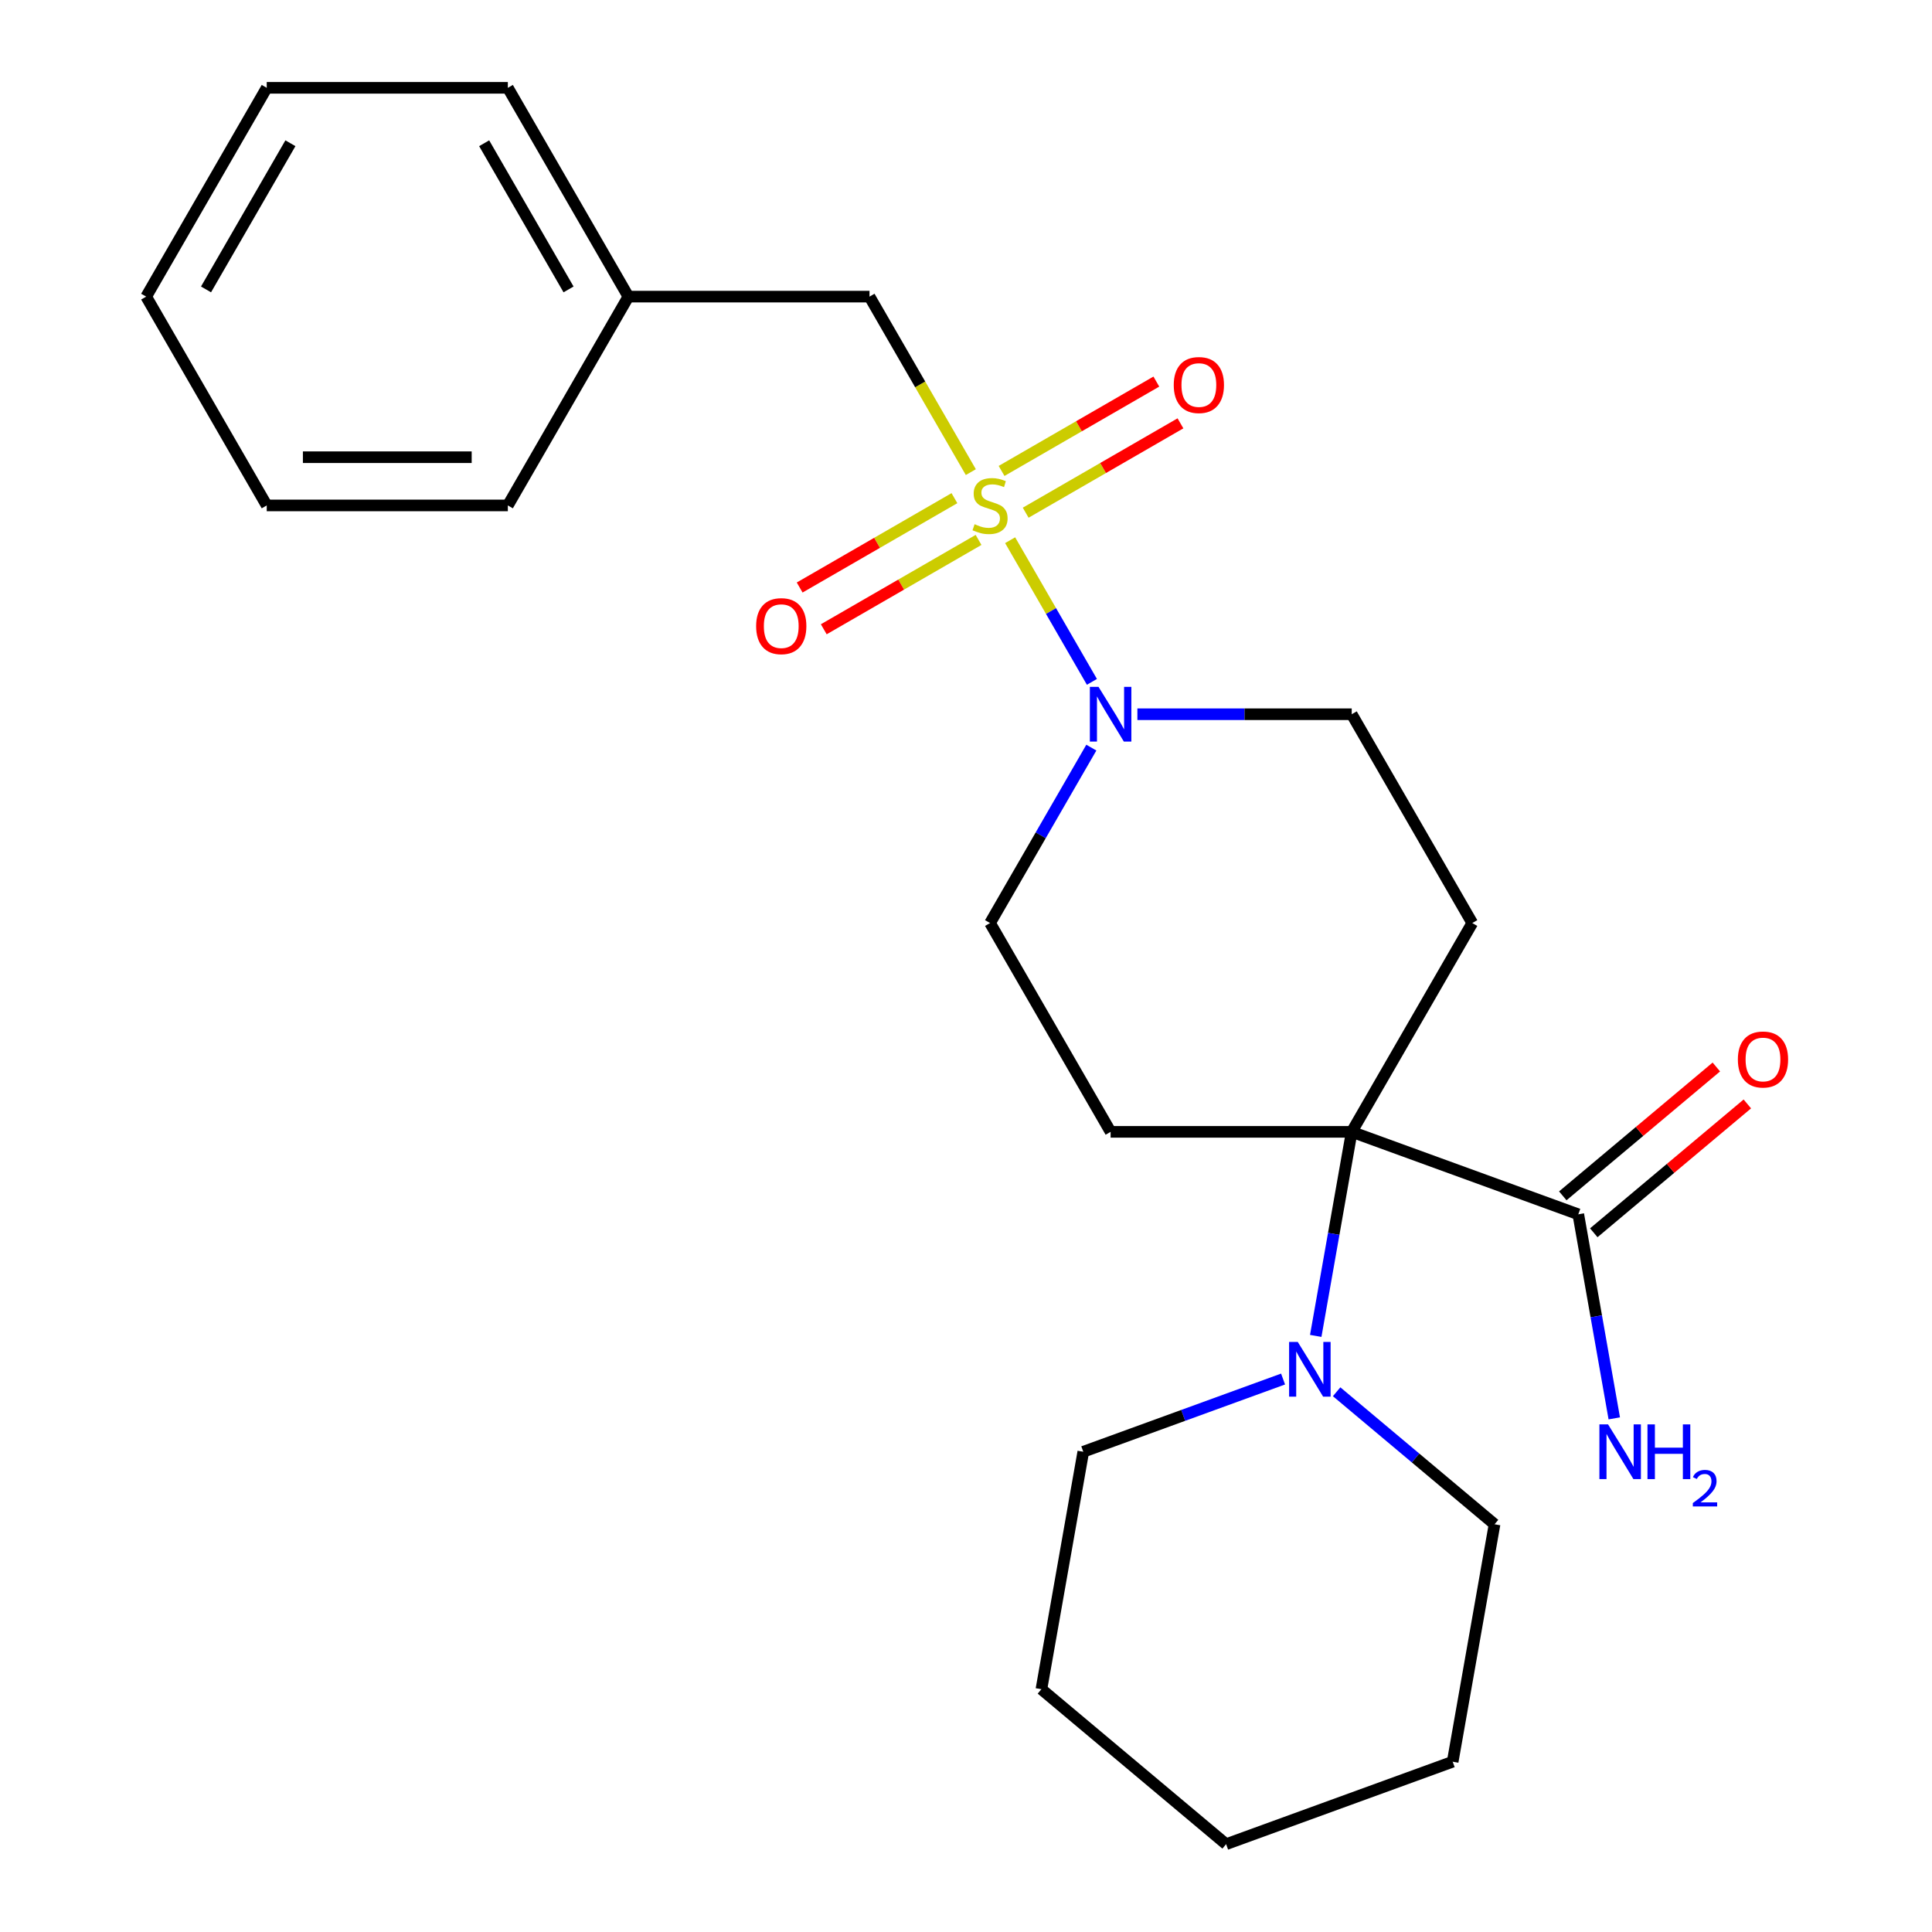 <?xml version='1.0' encoding='iso-8859-1'?>
<svg version='1.1' baseProfile='full'
              xmlns='http://www.w3.org/2000/svg'
                      xmlns:rdkit='http://www.rdkit.org/xml'
                      xmlns:xlink='http://www.w3.org/1999/xlink'
                  xml:space='preserve'
width='1000px' height='1000px' viewBox='0 0 1000 1000'>
<!-- END OF HEADER -->
<rect style='opacity:1.0;fill:#FFFFFF;stroke:none' width='1000' height='1000' x='0' y='0'> </rect>
<path class='bond-1' d='M 522.845,279.609 L 544.01,316.268' style='fill:none;fill-rule:evenodd;stroke:#CCCC00;stroke-width:6px;stroke-linecap:butt;stroke-linejoin:miter;stroke-opacity:1' />
<path class='bond-1' d='M 544.01,316.268 L 565.174,352.927' style='fill:none;fill-rule:evenodd;stroke:#0000FF;stroke-width:6px;stroke-linecap:butt;stroke-linejoin:miter;stroke-opacity:1' />
<path class='bond-6' d='M 502.499,244.37 L 476.276,198.951' style='fill:none;fill-rule:evenodd;stroke:#CCCC00;stroke-width:6px;stroke-linecap:butt;stroke-linejoin:miter;stroke-opacity:1' />
<path class='bond-6' d='M 476.276,198.951 L 450.054,153.532' style='fill:none;fill-rule:evenodd;stroke:#000000;stroke-width:6px;stroke-linecap:butt;stroke-linejoin:miter;stroke-opacity:1' />
<path class='bond-7' d='M 494.013,257.845 L 453.958,280.971' style='fill:none;fill-rule:evenodd;stroke:#CCCC00;stroke-width:6px;stroke-linecap:butt;stroke-linejoin:miter;stroke-opacity:1' />
<path class='bond-7' d='M 453.958,280.971 L 413.903,304.097' style='fill:none;fill-rule:evenodd;stroke:#FF0000;stroke-width:6px;stroke-linecap:butt;stroke-linejoin:miter;stroke-opacity:1' />
<path class='bond-7' d='M 506.492,279.461 L 466.438,302.587' style='fill:none;fill-rule:evenodd;stroke:#CCCC00;stroke-width:6px;stroke-linecap:butt;stroke-linejoin:miter;stroke-opacity:1' />
<path class='bond-7' d='M 466.438,302.587 L 426.383,325.712' style='fill:none;fill-rule:evenodd;stroke:#FF0000;stroke-width:6px;stroke-linecap:butt;stroke-linejoin:miter;stroke-opacity:1' />
<path class='bond-8' d='M 530.892,265.374 L 570.947,242.248' style='fill:none;fill-rule:evenodd;stroke:#CCCC00;stroke-width:6px;stroke-linecap:butt;stroke-linejoin:miter;stroke-opacity:1' />
<path class='bond-8' d='M 570.947,242.248 L 611.002,219.122' style='fill:none;fill-rule:evenodd;stroke:#FF0000;stroke-width:6px;stroke-linecap:butt;stroke-linejoin:miter;stroke-opacity:1' />
<path class='bond-8' d='M 518.413,243.758 L 558.467,220.632' style='fill:none;fill-rule:evenodd;stroke:#CCCC00;stroke-width:6px;stroke-linecap:butt;stroke-linejoin:miter;stroke-opacity:1' />
<path class='bond-8' d='M 558.467,220.632 L 598.522,197.507' style='fill:none;fill-rule:evenodd;stroke:#FF0000;stroke-width:6px;stroke-linecap:butt;stroke-linejoin:miter;stroke-opacity:1' />
<path class='bond-0' d='M 699.648,585.842 L 762.047,477.764' style='fill:none;fill-rule:evenodd;stroke:#000000;stroke-width:6px;stroke-linecap:butt;stroke-linejoin:miter;stroke-opacity:1' />
<path class='bond-2' d='M 699.648,585.842 L 690.336,638.653' style='fill:none;fill-rule:evenodd;stroke:#000000;stroke-width:6px;stroke-linecap:butt;stroke-linejoin:miter;stroke-opacity:1' />
<path class='bond-2' d='M 690.336,638.653 L 681.024,691.463' style='fill:none;fill-rule:evenodd;stroke:#0000FF;stroke-width:6px;stroke-linecap:butt;stroke-linejoin:miter;stroke-opacity:1' />
<path class='bond-3' d='M 699.648,585.842 L 816.919,628.525' style='fill:none;fill-rule:evenodd;stroke:#000000;stroke-width:6px;stroke-linecap:butt;stroke-linejoin:miter;stroke-opacity:1' />
<path class='bond-24' d='M 699.648,585.842 L 574.851,585.842' style='fill:none;fill-rule:evenodd;stroke:#000000;stroke-width:6px;stroke-linecap:butt;stroke-linejoin:miter;stroke-opacity:1' />
<path class='bond-9' d='M 564.874,386.967 L 538.663,432.366' style='fill:none;fill-rule:evenodd;stroke:#0000FF;stroke-width:6px;stroke-linecap:butt;stroke-linejoin:miter;stroke-opacity:1' />
<path class='bond-9' d='M 538.663,432.366 L 512.452,477.764' style='fill:none;fill-rule:evenodd;stroke:#000000;stroke-width:6px;stroke-linecap:butt;stroke-linejoin:miter;stroke-opacity:1' />
<path class='bond-10' d='M 588.711,369.687 L 644.18,369.687' style='fill:none;fill-rule:evenodd;stroke:#0000FF;stroke-width:6px;stroke-linecap:butt;stroke-linejoin:miter;stroke-opacity:1' />
<path class='bond-10' d='M 644.18,369.687 L 699.648,369.687' style='fill:none;fill-rule:evenodd;stroke:#000000;stroke-width:6px;stroke-linecap:butt;stroke-linejoin:miter;stroke-opacity:1' />
<path class='bond-14' d='M 664.117,713.788 L 612.412,732.607' style='fill:none;fill-rule:evenodd;stroke:#0000FF;stroke-width:6px;stroke-linecap:butt;stroke-linejoin:miter;stroke-opacity:1' />
<path class='bond-14' d='M 612.412,732.607 L 560.706,751.426' style='fill:none;fill-rule:evenodd;stroke:#000000;stroke-width:6px;stroke-linecap:butt;stroke-linejoin:miter;stroke-opacity:1' />
<path class='bond-15' d='M 691.837,720.373 L 732.707,754.667' style='fill:none;fill-rule:evenodd;stroke:#0000FF;stroke-width:6px;stroke-linecap:butt;stroke-linejoin:miter;stroke-opacity:1' />
<path class='bond-15' d='M 732.707,754.667 L 773.578,788.961' style='fill:none;fill-rule:evenodd;stroke:#000000;stroke-width:6px;stroke-linecap:butt;stroke-linejoin:miter;stroke-opacity:1' />
<path class='bond-11' d='M 824.941,638.085 L 864.681,604.739' style='fill:none;fill-rule:evenodd;stroke:#000000;stroke-width:6px;stroke-linecap:butt;stroke-linejoin:miter;stroke-opacity:1' />
<path class='bond-11' d='M 864.681,604.739 L 904.421,571.393' style='fill:none;fill-rule:evenodd;stroke:#FF0000;stroke-width:6px;stroke-linecap:butt;stroke-linejoin:miter;stroke-opacity:1' />
<path class='bond-11' d='M 808.897,618.965 L 848.637,585.619' style='fill:none;fill-rule:evenodd;stroke:#000000;stroke-width:6px;stroke-linecap:butt;stroke-linejoin:miter;stroke-opacity:1' />
<path class='bond-11' d='M 848.637,585.619 L 888.378,552.273' style='fill:none;fill-rule:evenodd;stroke:#FF0000;stroke-width:6px;stroke-linecap:butt;stroke-linejoin:miter;stroke-opacity:1' />
<path class='bond-12' d='M 816.919,628.525 L 826.231,681.336' style='fill:none;fill-rule:evenodd;stroke:#000000;stroke-width:6px;stroke-linecap:butt;stroke-linejoin:miter;stroke-opacity:1' />
<path class='bond-12' d='M 826.231,681.336 L 835.543,734.146' style='fill:none;fill-rule:evenodd;stroke:#0000FF;stroke-width:6px;stroke-linecap:butt;stroke-linejoin:miter;stroke-opacity:1' />
<path class='bond-4' d='M 762.047,477.764 L 699.648,369.687' style='fill:none;fill-rule:evenodd;stroke:#000000;stroke-width:6px;stroke-linecap:butt;stroke-linejoin:miter;stroke-opacity:1' />
<path class='bond-5' d='M 574.851,585.842 L 512.452,477.764' style='fill:none;fill-rule:evenodd;stroke:#000000;stroke-width:6px;stroke-linecap:butt;stroke-linejoin:miter;stroke-opacity:1' />
<path class='bond-13' d='M 450.054,153.532 L 325.257,153.532' style='fill:none;fill-rule:evenodd;stroke:#000000;stroke-width:6px;stroke-linecap:butt;stroke-linejoin:miter;stroke-opacity:1' />
<path class='bond-16' d='M 325.257,153.532 L 262.858,45.455' style='fill:none;fill-rule:evenodd;stroke:#000000;stroke-width:6px;stroke-linecap:butt;stroke-linejoin:miter;stroke-opacity:1' />
<path class='bond-16' d='M 294.282,149.8 L 250.603,74.146' style='fill:none;fill-rule:evenodd;stroke:#000000;stroke-width:6px;stroke-linecap:butt;stroke-linejoin:miter;stroke-opacity:1' />
<path class='bond-17' d='M 325.257,153.532 L 262.858,261.61' style='fill:none;fill-rule:evenodd;stroke:#000000;stroke-width:6px;stroke-linecap:butt;stroke-linejoin:miter;stroke-opacity:1' />
<path class='bond-19' d='M 560.706,751.426 L 539.036,874.327' style='fill:none;fill-rule:evenodd;stroke:#000000;stroke-width:6px;stroke-linecap:butt;stroke-linejoin:miter;stroke-opacity:1' />
<path class='bond-18' d='M 773.578,788.961 L 751.907,911.862' style='fill:none;fill-rule:evenodd;stroke:#000000;stroke-width:6px;stroke-linecap:butt;stroke-linejoin:miter;stroke-opacity:1' />
<path class='bond-20' d='M 262.858,45.455 L 138.061,45.455' style='fill:none;fill-rule:evenodd;stroke:#000000;stroke-width:6px;stroke-linecap:butt;stroke-linejoin:miter;stroke-opacity:1' />
<path class='bond-21' d='M 262.858,261.61 L 138.061,261.61' style='fill:none;fill-rule:evenodd;stroke:#000000;stroke-width:6px;stroke-linecap:butt;stroke-linejoin:miter;stroke-opacity:1' />
<path class='bond-21' d='M 244.139,236.65 L 156.781,236.65' style='fill:none;fill-rule:evenodd;stroke:#000000;stroke-width:6px;stroke-linecap:butt;stroke-linejoin:miter;stroke-opacity:1' />
<path class='bond-23' d='M 751.907,911.862 L 634.636,954.545' style='fill:none;fill-rule:evenodd;stroke:#000000;stroke-width:6px;stroke-linecap:butt;stroke-linejoin:miter;stroke-opacity:1' />
<path class='bond-26' d='M 539.036,874.327 L 634.636,954.545' style='fill:none;fill-rule:evenodd;stroke:#000000;stroke-width:6px;stroke-linecap:butt;stroke-linejoin:miter;stroke-opacity:1' />
<path class='bond-25' d='M 138.061,45.455 L 75.663,153.532' style='fill:none;fill-rule:evenodd;stroke:#000000;stroke-width:6px;stroke-linecap:butt;stroke-linejoin:miter;stroke-opacity:1' />
<path class='bond-25' d='M 150.317,74.146 L 106.638,149.8' style='fill:none;fill-rule:evenodd;stroke:#000000;stroke-width:6px;stroke-linecap:butt;stroke-linejoin:miter;stroke-opacity:1' />
<path class='bond-22' d='M 138.061,261.61 L 75.663,153.532' style='fill:none;fill-rule:evenodd;stroke:#000000;stroke-width:6px;stroke-linecap:butt;stroke-linejoin:miter;stroke-opacity:1' />
<path  class='atom-0' d='M 504.452 271.33
Q 504.772 271.45, 506.092 272.01
Q 507.412 272.57, 508.852 272.93
Q 510.332 273.25, 511.772 273.25
Q 514.452 273.25, 516.012 271.97
Q 517.572 270.65, 517.572 268.37
Q 517.572 266.81, 516.772 265.85
Q 516.012 264.89, 514.812 264.37
Q 513.612 263.85, 511.612 263.25
Q 509.092 262.49, 507.572 261.77
Q 506.092 261.05, 505.012 259.53
Q 503.972 258.01, 503.972 255.45
Q 503.972 251.89, 506.372 249.69
Q 508.812 247.49, 513.612 247.49
Q 516.892 247.49, 520.612 249.05
L 519.692 252.13
Q 516.292 250.73, 513.732 250.73
Q 510.972 250.73, 509.452 251.89
Q 507.932 253.01, 507.972 254.97
Q 507.972 256.49, 508.732 257.41
Q 509.532 258.33, 510.652 258.85
Q 511.812 259.37, 513.732 259.97
Q 516.292 260.77, 517.812 261.57
Q 519.332 262.37, 520.412 264.01
Q 521.532 265.61, 521.532 268.37
Q 521.532 272.29, 518.892 274.41
Q 516.292 276.49, 511.932 276.49
Q 509.412 276.49, 507.492 275.93
Q 505.612 275.41, 503.372 274.49
L 504.452 271.33
' fill='#CCCC00'/>
<path  class='atom-2' d='M 568.591 355.527
L 577.871 370.527
Q 578.791 372.007, 580.271 374.687
Q 581.751 377.367, 581.831 377.527
L 581.831 355.527
L 585.591 355.527
L 585.591 383.847
L 581.711 383.847
L 571.751 367.447
Q 570.591 365.527, 569.351 363.327
Q 568.151 361.127, 567.791 360.447
L 567.791 383.847
L 564.111 383.847
L 564.111 355.527
L 568.591 355.527
' fill='#0000FF'/>
<path  class='atom-3' d='M 671.717 694.583
L 680.997 709.583
Q 681.917 711.063, 683.397 713.743
Q 684.877 716.423, 684.957 716.583
L 684.957 694.583
L 688.717 694.583
L 688.717 722.903
L 684.837 722.903
L 674.877 706.503
Q 673.717 704.583, 672.477 702.383
Q 671.277 700.183, 670.917 699.503
L 670.917 722.903
L 667.237 722.903
L 667.237 694.583
L 671.717 694.583
' fill='#0000FF'/>
<path  class='atom-8' d='M 391.375 324.088
Q 391.375 317.288, 394.735 313.488
Q 398.095 309.688, 404.375 309.688
Q 410.655 309.688, 414.015 313.488
Q 417.375 317.288, 417.375 324.088
Q 417.375 330.968, 413.975 334.888
Q 410.575 338.768, 404.375 338.768
Q 398.135 338.768, 394.735 334.888
Q 391.375 331.008, 391.375 324.088
M 404.375 335.568
Q 408.695 335.568, 411.015 332.688
Q 413.375 329.768, 413.375 324.088
Q 413.375 318.528, 411.015 315.728
Q 408.695 312.888, 404.375 312.888
Q 400.055 312.888, 397.695 315.688
Q 395.375 318.488, 395.375 324.088
Q 395.375 329.808, 397.695 332.688
Q 400.055 335.568, 404.375 335.568
' fill='#FF0000'/>
<path  class='atom-9' d='M 607.53 199.291
Q 607.53 192.491, 610.89 188.691
Q 614.25 184.891, 620.53 184.891
Q 626.81 184.891, 630.17 188.691
Q 633.53 192.491, 633.53 199.291
Q 633.53 206.171, 630.13 210.091
Q 626.73 213.971, 620.53 213.971
Q 614.29 213.971, 610.89 210.091
Q 607.53 206.211, 607.53 199.291
M 620.53 210.771
Q 624.85 210.771, 627.17 207.891
Q 629.53 204.971, 629.53 199.291
Q 629.53 193.731, 627.17 190.931
Q 624.85 188.091, 620.53 188.091
Q 616.21 188.091, 613.85 190.891
Q 611.53 193.691, 611.53 199.291
Q 611.53 205.011, 613.85 207.891
Q 616.21 210.771, 620.53 210.771
' fill='#FF0000'/>
<path  class='atom-12' d='M 899.519 548.387
Q 899.519 541.587, 902.879 537.787
Q 906.239 533.987, 912.519 533.987
Q 918.799 533.987, 922.159 537.787
Q 925.519 541.587, 925.519 548.387
Q 925.519 555.267, 922.119 559.187
Q 918.719 563.067, 912.519 563.067
Q 906.279 563.067, 902.879 559.187
Q 899.519 555.307, 899.519 548.387
M 912.519 559.867
Q 916.839 559.867, 919.159 556.987
Q 921.519 554.067, 921.519 548.387
Q 921.519 542.827, 919.159 540.027
Q 916.839 537.187, 912.519 537.187
Q 908.199 537.187, 905.839 539.987
Q 903.519 542.787, 903.519 548.387
Q 903.519 554.107, 905.839 556.987
Q 908.199 559.867, 912.519 559.867
' fill='#FF0000'/>
<path  class='atom-13' d='M 832.33 737.266
L 841.61 752.266
Q 842.53 753.746, 844.01 756.426
Q 845.49 759.106, 845.57 759.266
L 845.57 737.266
L 849.33 737.266
L 849.33 765.586
L 845.45 765.586
L 835.49 749.186
Q 834.33 747.266, 833.09 745.066
Q 831.89 742.866, 831.53 742.186
L 831.53 765.586
L 827.85 765.586
L 827.85 737.266
L 832.33 737.266
' fill='#0000FF'/>
<path  class='atom-13' d='M 852.73 737.266
L 856.57 737.266
L 856.57 749.306
L 871.05 749.306
L 871.05 737.266
L 874.89 737.266
L 874.89 765.586
L 871.05 765.586
L 871.05 752.506
L 856.57 752.506
L 856.57 765.586
L 852.73 765.586
L 852.73 737.266
' fill='#0000FF'/>
<path  class='atom-13' d='M 876.263 764.593
Q 876.949 762.824, 878.586 761.847
Q 880.223 760.844, 882.493 760.844
Q 885.318 760.844, 886.902 762.375
Q 888.486 763.906, 888.486 766.625
Q 888.486 769.397, 886.427 771.985
Q 884.394 774.572, 880.17 777.634
L 888.803 777.634
L 888.803 779.746
L 876.21 779.746
L 876.21 777.977
Q 879.695 775.496, 881.754 773.648
Q 883.84 771.8, 884.843 770.137
Q 885.846 768.473, 885.846 766.757
Q 885.846 764.962, 884.948 763.959
Q 884.051 762.956, 882.493 762.956
Q 880.988 762.956, 879.985 763.563
Q 878.982 764.17, 878.269 765.517
L 876.263 764.593
' fill='#0000FF'/>
</svg>
